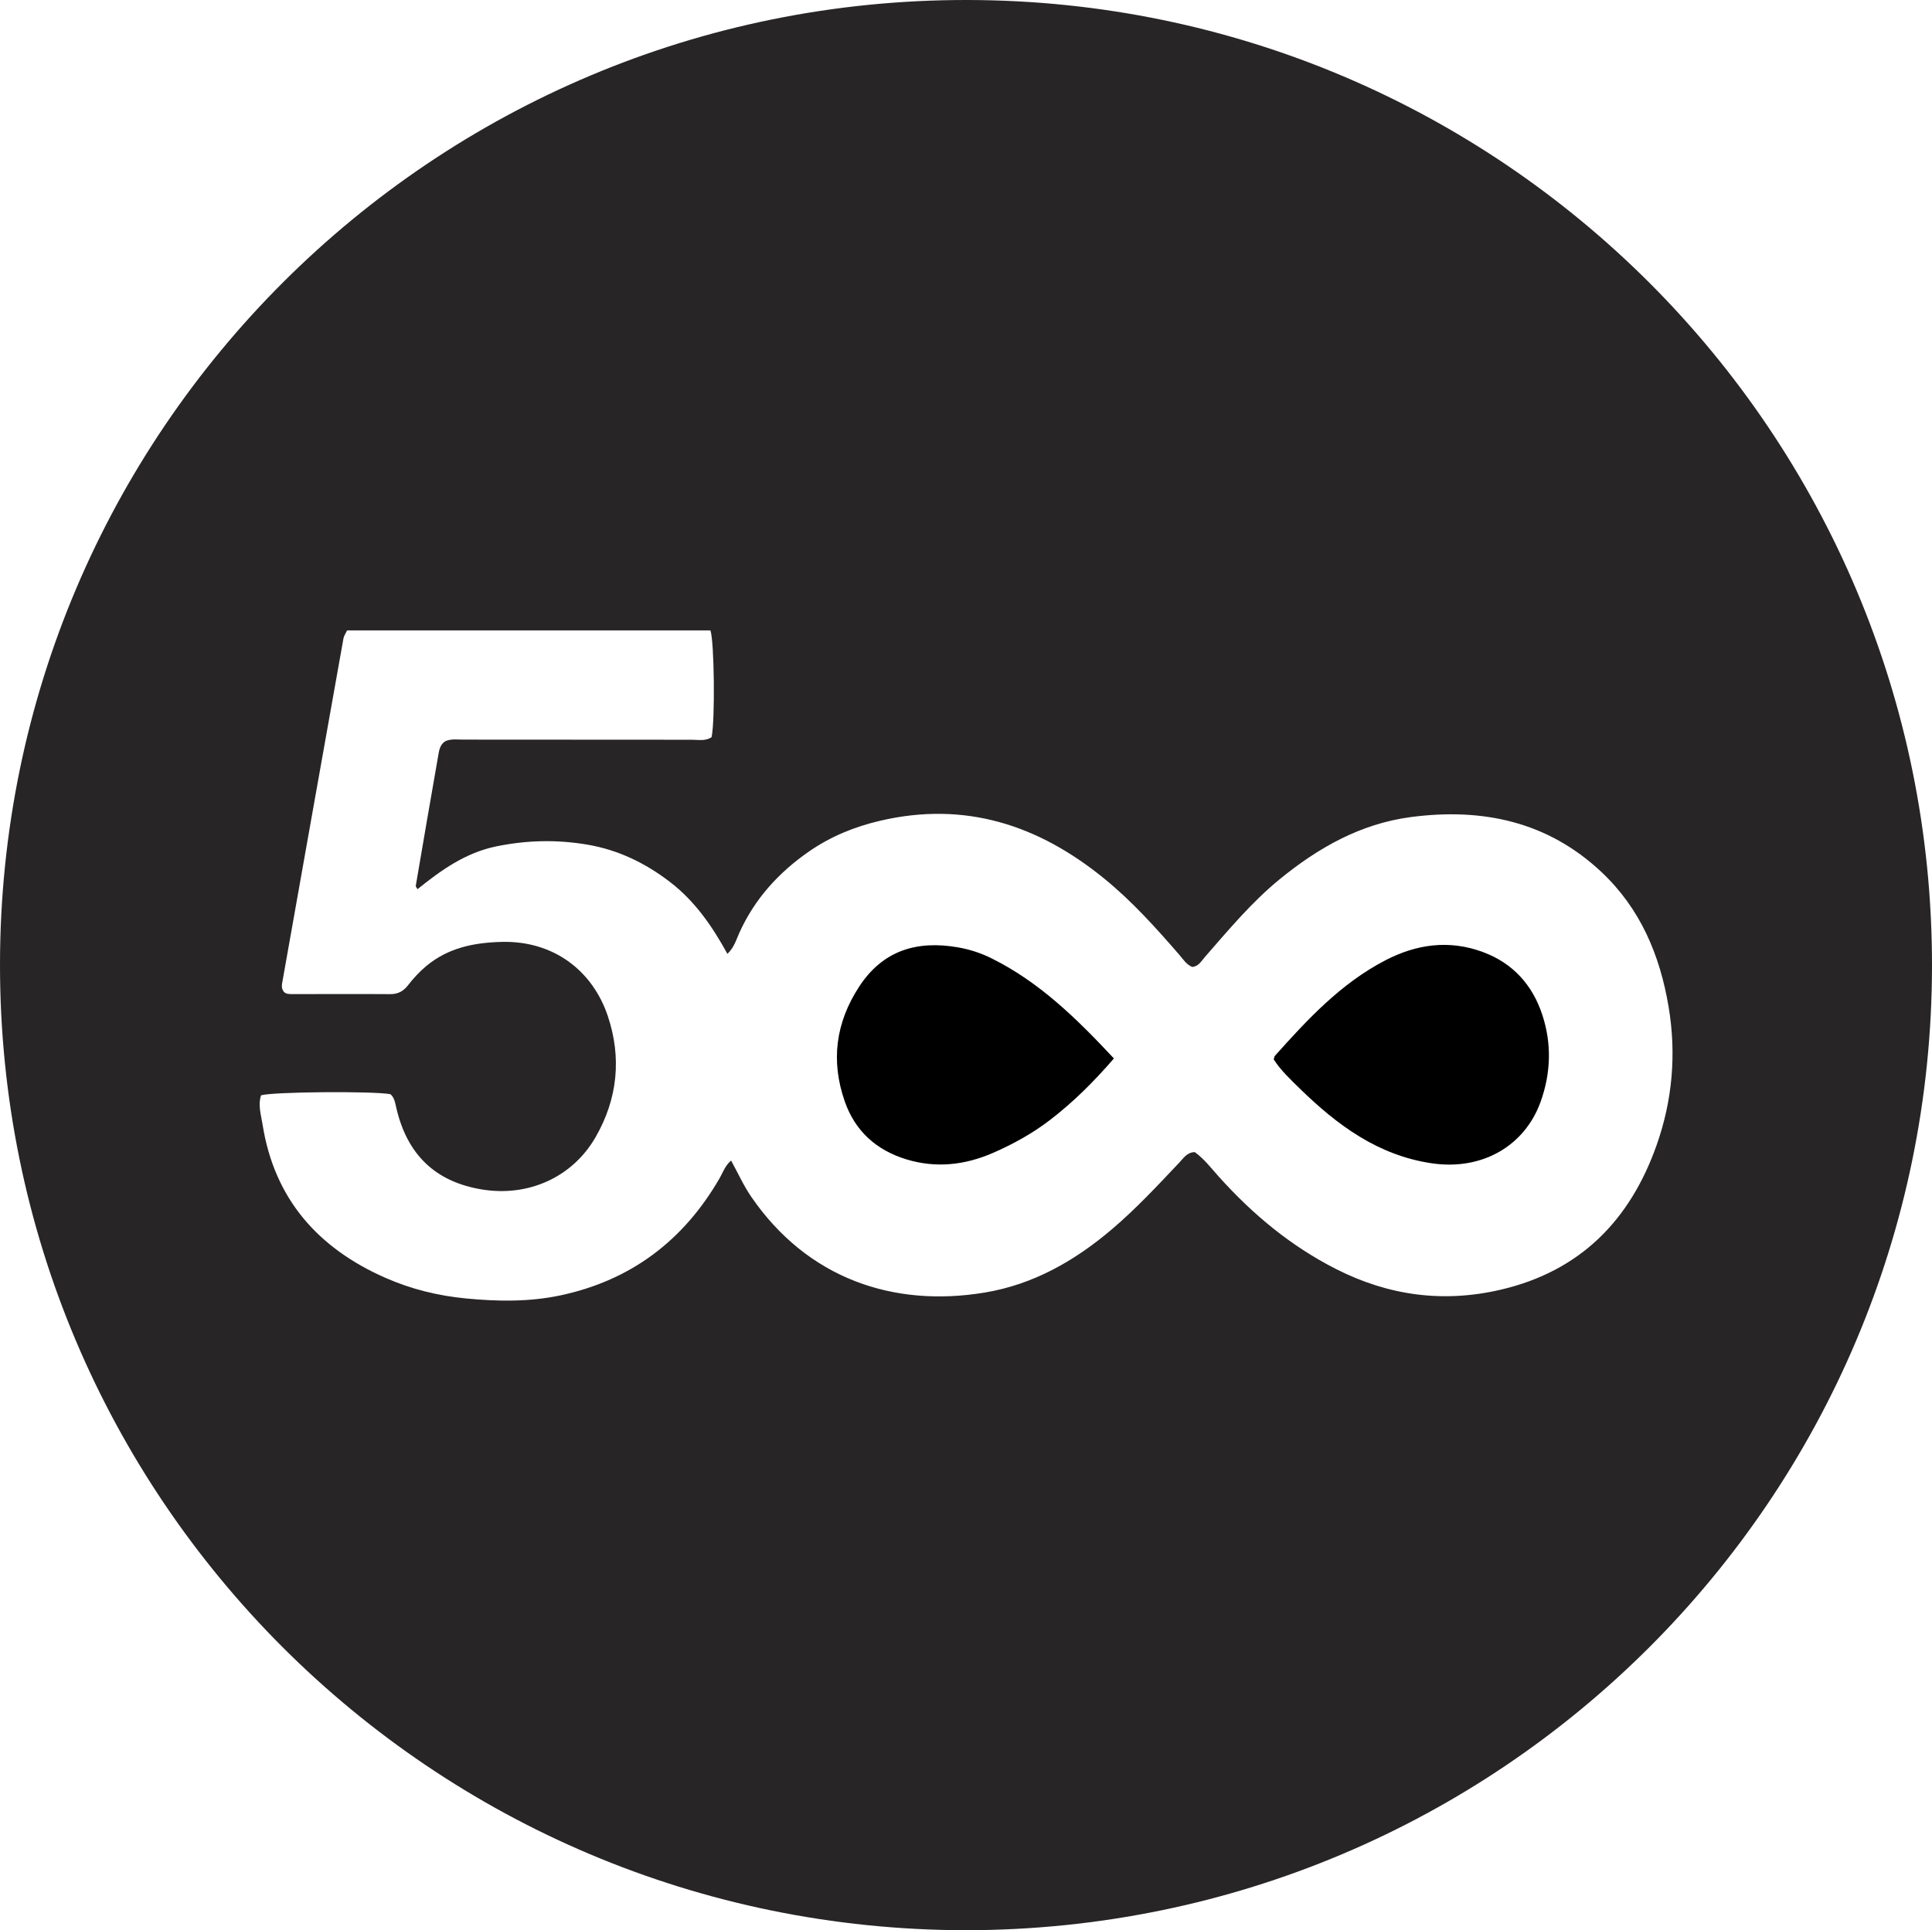 <?xml version="1.0" encoding="UTF-8"?> <!-- Generator: Adobe Illustrator 24.1.2, SVG Export Plug-In . SVG Version: 6.00 Build 0) --> <svg xmlns="http://www.w3.org/2000/svg" xmlns:xlink="http://www.w3.org/1999/xlink" id="Layer_1" x="0px" y="0px" viewBox="0 0 609.38 608.96" style="enable-background:new 0 0 609.38 608.96;" xml:space="preserve"> <style type="text/css"> .st0{fill:#272525;} </style> <g id="Oloo1t_1_"> <g> <g> <path class="st0" d="M304.66,608.96C136.17,608.78-0.15,472.48,0,304.18C0.15,136.05,136.56-0.28,305.22,0 c168.23,0.28,304.31,136.57,304.16,304.74C609.24,472.74,473.06,608.81,304.66,608.96z M89.57,312.95 c0.7,0.74,1.89,0.68,3.05,0.68c10.16,0,20.31-0.06,30.47,0.01c2.41,0.02,4.15-0.93,5.56-2.75c1.74-2.24,3.63-4.32,5.83-6.14 c6.88-5.7,14.87-7.35,23.66-7.59c16.58-0.45,28.78,9.2,33.54,23.29c4.44,13.16,3.17,26.22-3.88,38.4 c-7.25,12.53-21.08,18.8-35.74,16.42c-14.76-2.4-23.77-11.04-27.14-26.11c-0.33-1.48-0.58-2.93-1.77-3.96 c-5.62-1.02-37.17-0.76-40.81,0.36c-1.01,3.12,0,6.2,0.49,9.28c3.72,23.43,17.49,38.94,38.71,48.29 c8.07,3.56,16.59,5.67,25.47,6.52c10.02,0.97,19.97,1.11,29.8-0.98c22.27-4.75,38.85-17.34,50.18-36.98 c1.04-1.8,1.67-3.89,3.61-5.55c2.2,4,3.97,7.97,6.39,11.48c17.69,25.72,44.73,34.95,73.59,30.17 c15.34-2.54,28.38-9.98,40.13-19.97c7.63-6.49,14.42-13.8,21.28-21.06c1.33-1.4,2.43-3.24,4.87-3.28 c2.95,2.13,5.17,5.07,7.6,7.77c10.65,11.86,22.68,21.88,37,29.14c16.55,8.39,33.76,10.7,51.82,6.51 c25.08-5.82,40.83-21.85,49.22-45.56c5.02-14.18,6.3-28.8,3.8-43.72c-2.74-16.34-8.92-30.98-21.17-42.5 c-17.03-16.02-37.66-20.31-60.15-17.34c-15.8,2.08-29.16,9.65-41.35,19.61c-8.82,7.21-16.05,15.91-23.5,24.43 c-1.17,1.33-2.05,3.08-4.09,3.24c-1.86-0.78-2.83-2.4-4.01-3.77c-7.42-8.56-14.97-16.98-23.79-24.15 c-20.75-16.89-43.85-24.47-70.65-18.2c-8.07,1.89-15.51,4.93-22.27,9.59c-9.63,6.64-17.28,15.02-22.14,25.8 c-0.97,2.15-1.61,4.58-3.74,6.6c-4.89-8.9-10.34-16.73-18.18-22.73c-7.81-5.98-16.35-10.1-26.05-11.74 c-9.6-1.62-19.11-1.41-28.72,0.57c-9.68,2-17.34,7.49-24.8,13.49c-0.4-0.69-0.58-0.85-0.56-0.98c2.35-13.75,4.69-27.5,7.11-41.24 c0.28-1.59,0.51-3.34,2.17-4.43c1.81-0.85,3.84-0.53,5.82-0.53c23.98,0.01,47.95,0.05,71.93,0.04c2.12,0,4.35,0.52,6.29-0.82 c1.12-5.2,0.87-30-0.36-33.67c-38.19,0-76.4,0-114.62,0c-0.47,1.01-0.99,1.73-1.13,2.5c-6.48,36.3-12.93,72.61-19.37,108.92 C88.83,311.15,88.83,311.99,89.57,312.95z"></path> <path d="M401.75,334.24c0.16-0.51,0.16-0.9,0.36-1.12c10.31-11.54,20.83-22.86,34.82-30.14c9.87-5.13,20.17-6.56,30.78-2.63 c9.49,3.51,15.69,10.41,18.79,19.92c2.97,9.12,2.67,18.34-0.59,27.38c-5.02,13.89-18.44,21.68-34.27,19.36 c-17-2.49-29.9-12.08-41.71-23.62C406.98,340.51,403.95,337.65,401.75,334.24z"></path> <path d="M351.34,333.93c-6.35,7.37-12.81,13.76-20.07,19.35c-5.56,4.28-11.66,7.65-18.06,10.44c-8.81,3.85-17.94,4.88-27.24,2.07 c-9.48-2.87-16.26-8.89-19.54-18.36c-4.43-12.75-2.84-24.8,4.54-36.13c7.49-11.49,18.26-14.67,31.19-12.42 c3.62,0.63,7.08,1.74,10.39,3.37C327.74,309.73,339.56,321.31,351.34,333.93z"></path> </g> </g> </g> </svg> 